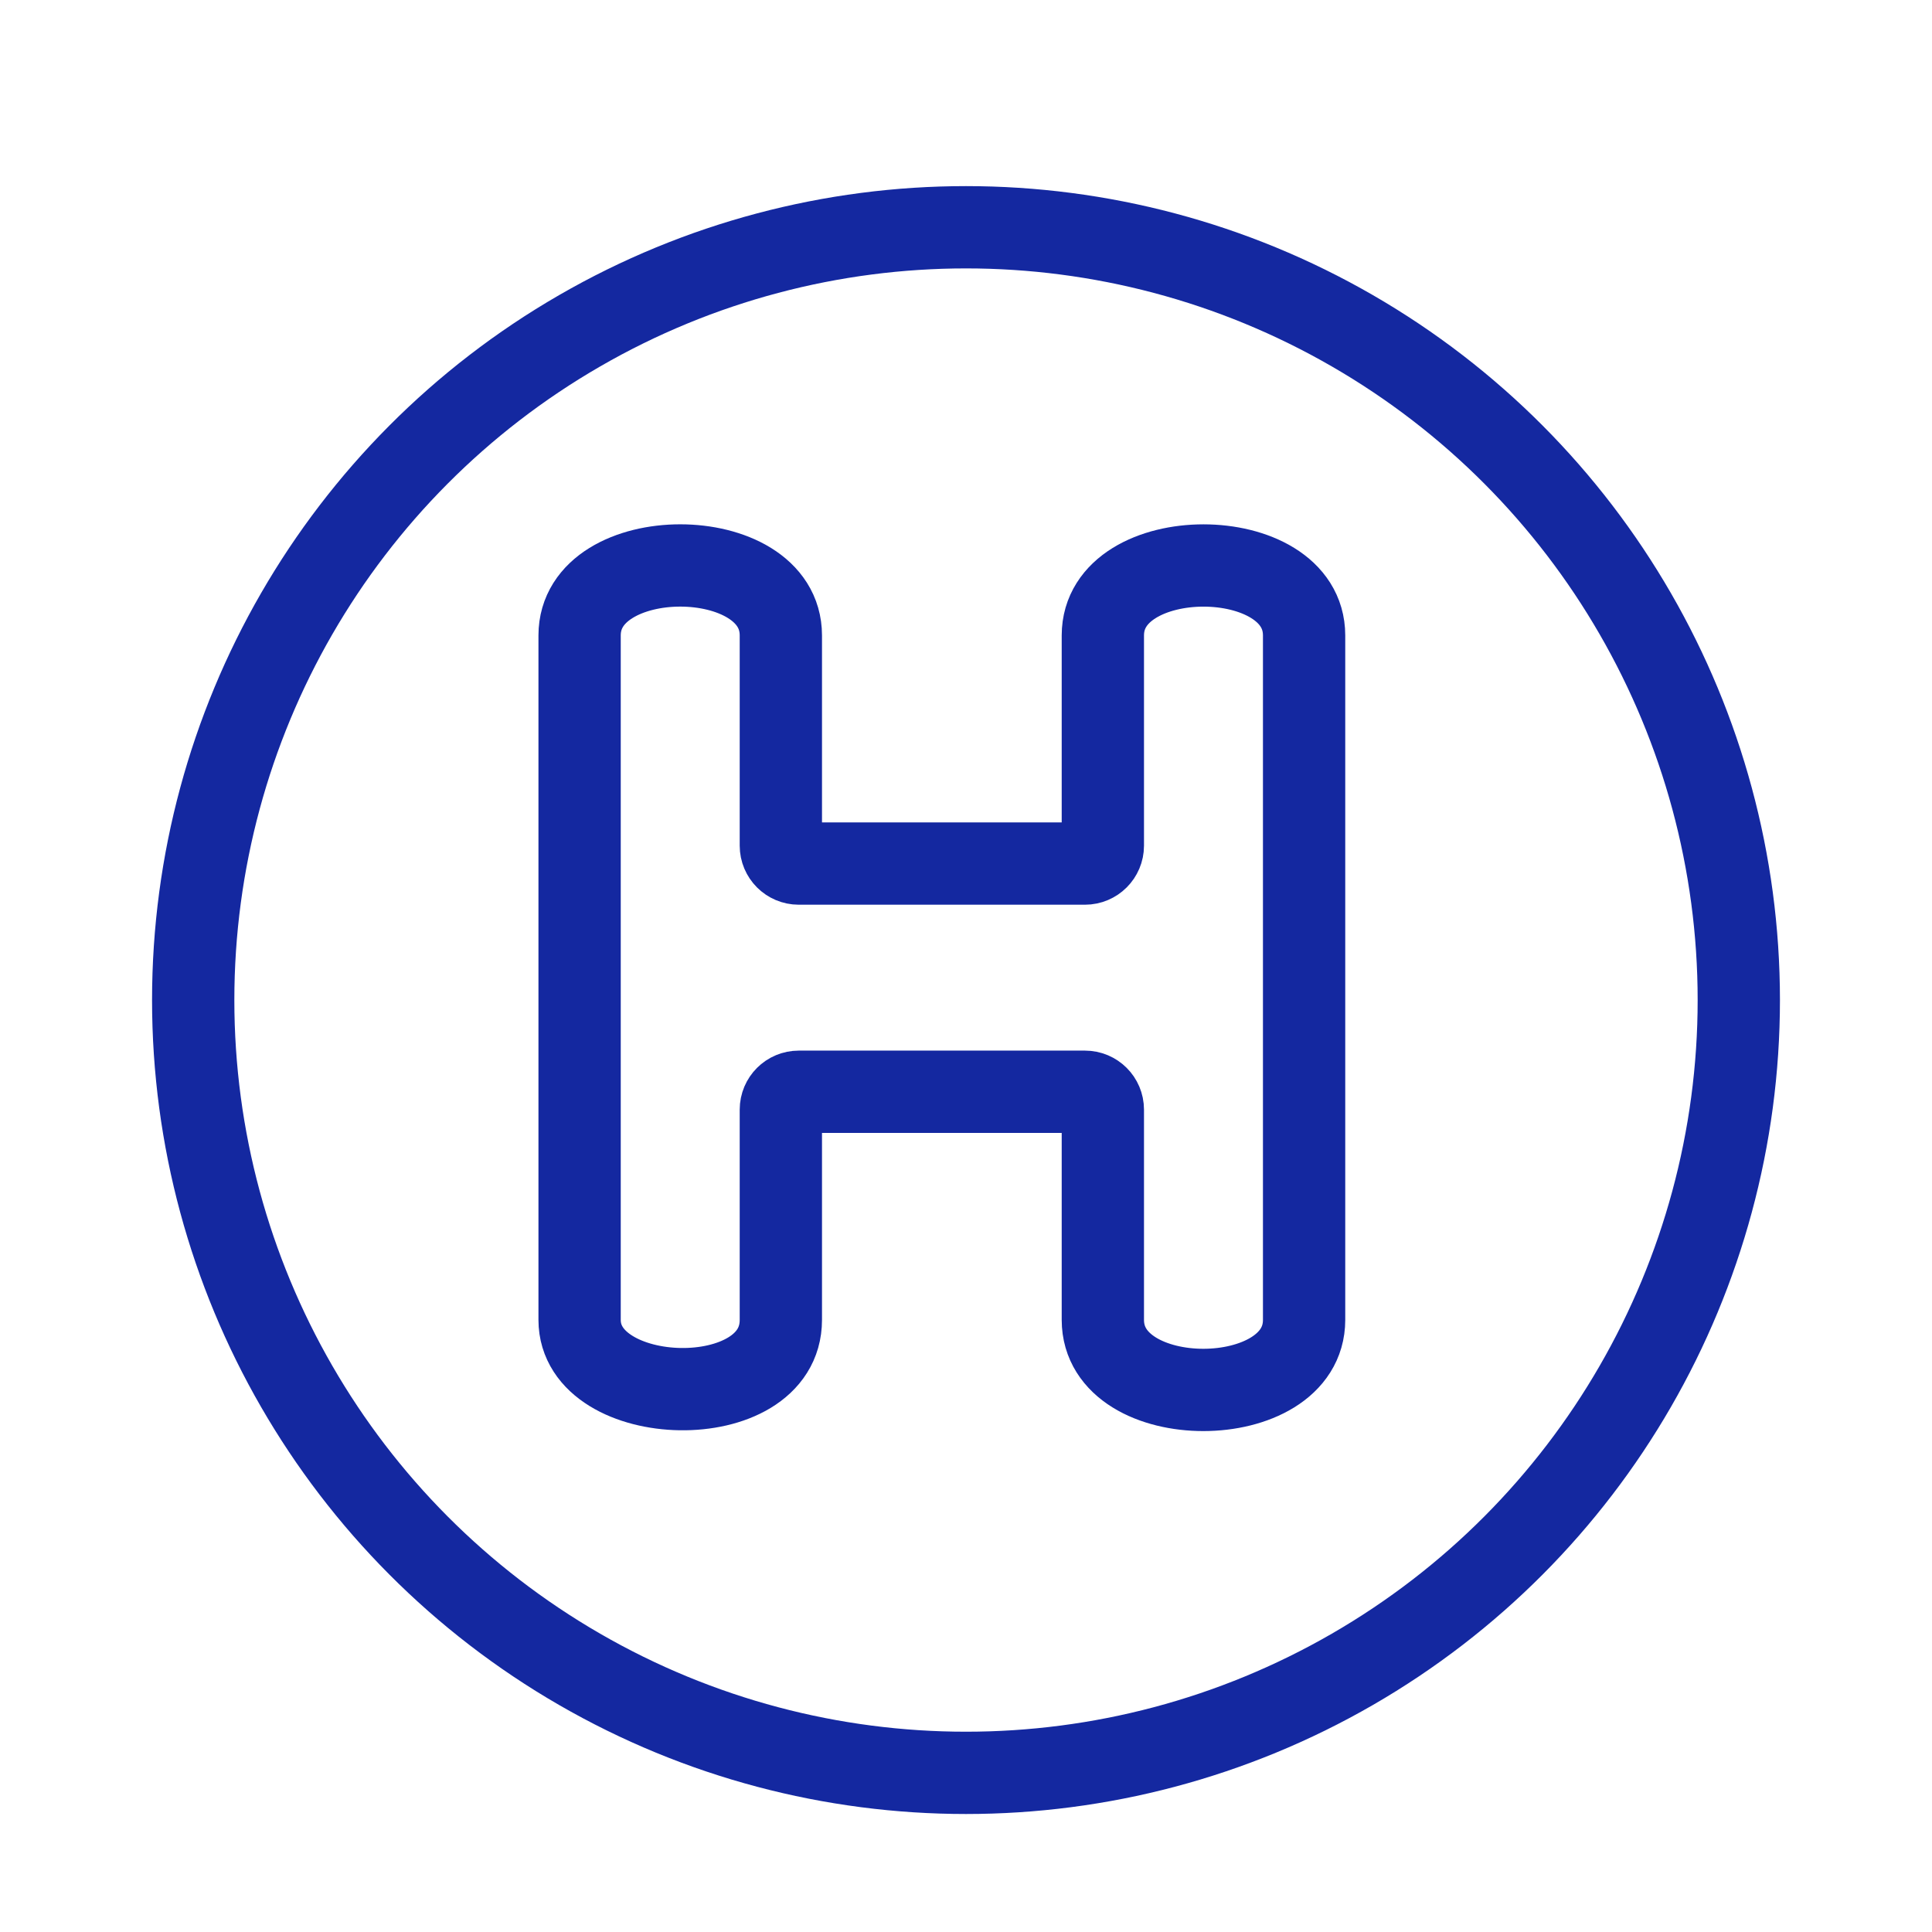 <svg width="54" height="54" viewBox="0 0 54 54" fill="none" xmlns="http://www.w3.org/2000/svg">
  <path d="M36.45 17.76V36.892C36.45 39.496 30.825 39.507 30.825 36.892L30.825 31.015C30.825 30.738 30.601 30.515 30.325 30.515L22.325 30.515C22.049 30.515 21.825 30.738 21.825 31.015V36.892C21.825 39.559 16.2 39.384 16.2 36.892L16.2 17.76C16.2 15.154 21.825 15.152 21.825 17.76L21.825 23.637C21.825 23.913 22.049 24.137 22.325 24.137L30.325 24.137C30.601 24.137 30.825 23.913 30.825 23.637V17.76C30.825 15.154 36.45 15.154 36.45 17.76Z" stroke="#1428A0" stroke-width="2.3"/>
  <circle cx="27" cy="27.952" r="21.6" stroke="#1428A0" stroke-width="2.3"/>
</svg>
